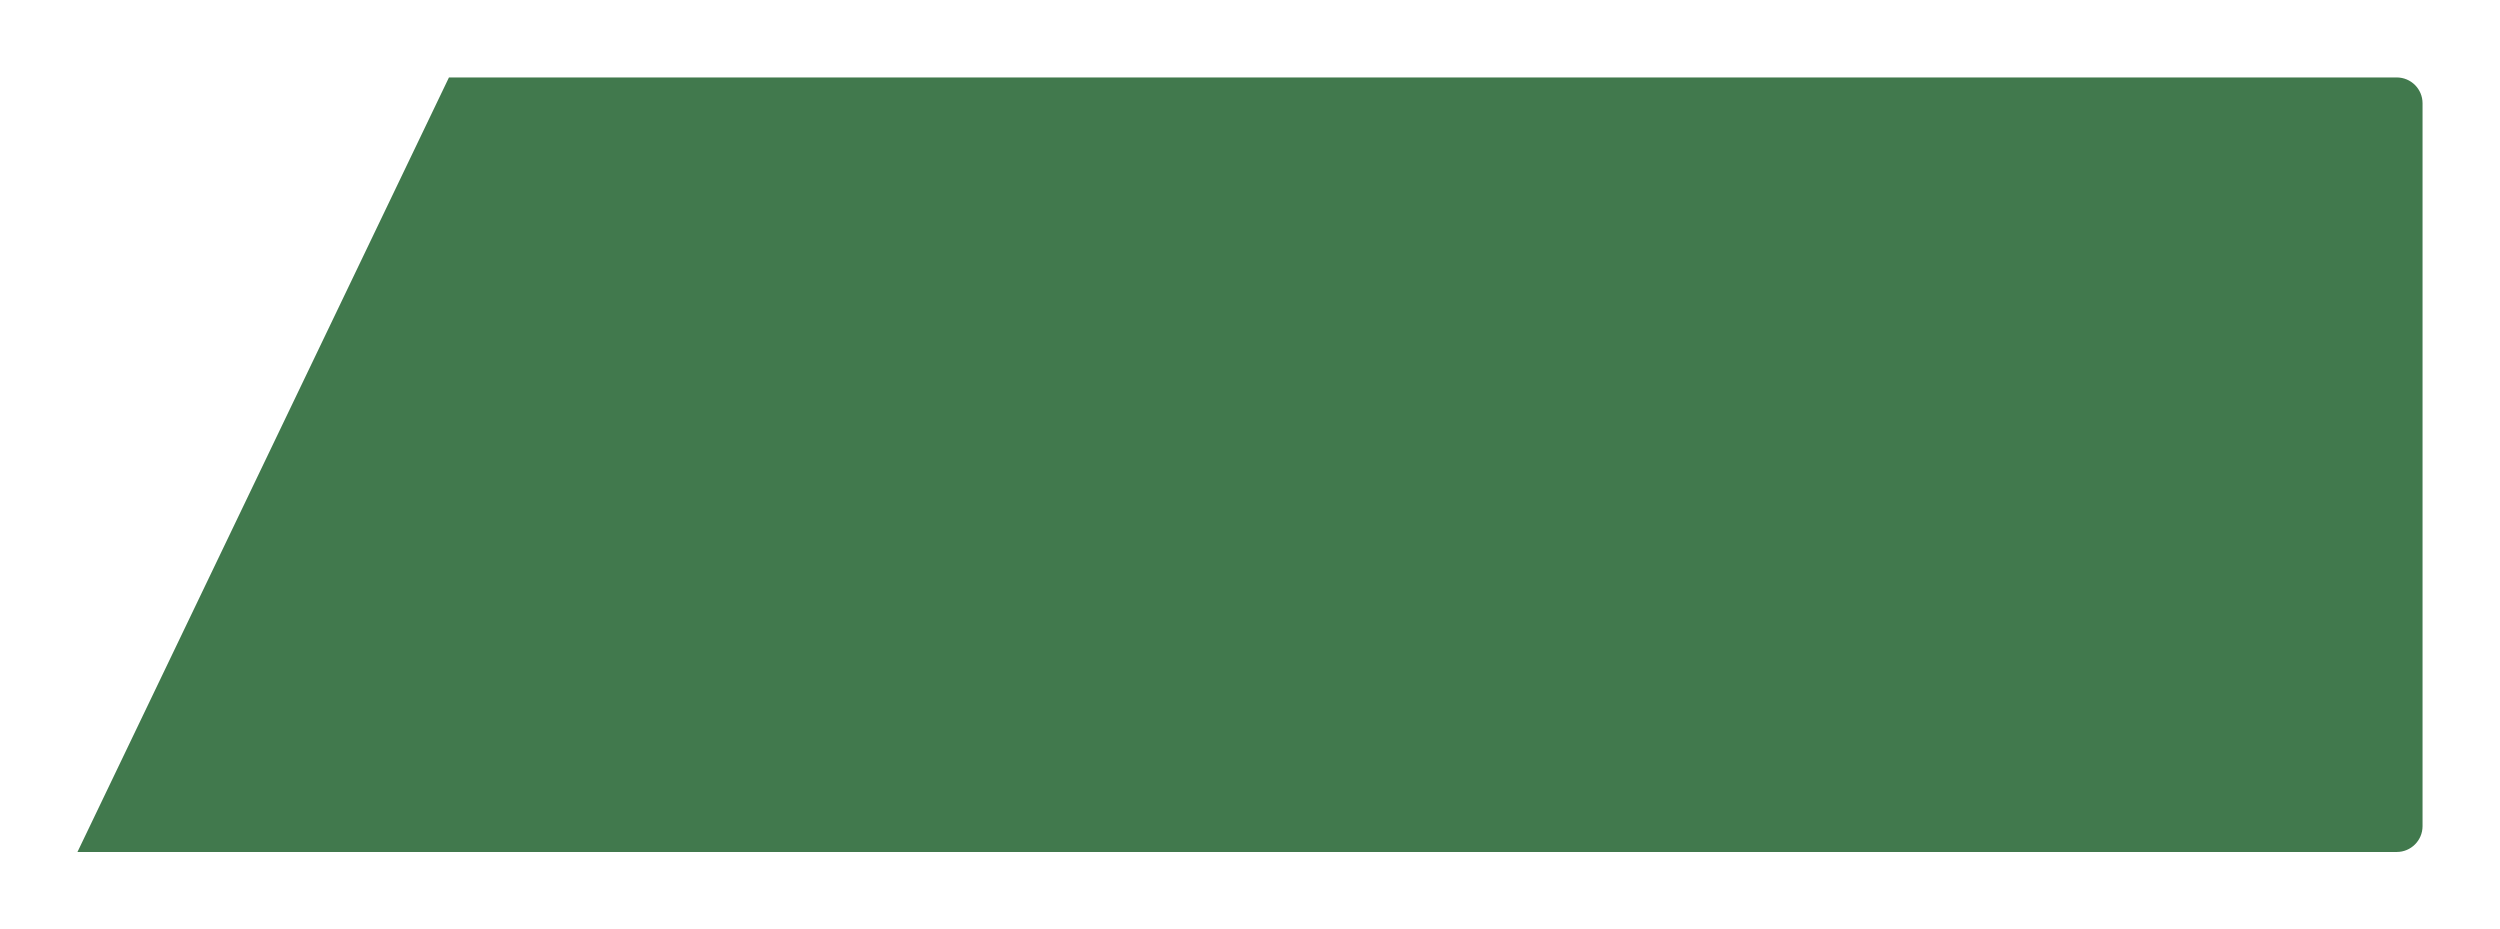 <?xml version="1.0" encoding="UTF-8"?> <svg xmlns="http://www.w3.org/2000/svg" width="581" height="216" viewBox="0 0 581 216" fill="none"> <g filter="url(#filter0_d_1155_417)"> <path d="M101.337 14H554C557.314 14 560 16.686 560 20V188C560 191.314 557.314 194 554 194H15L101.337 14Z" fill="#41794D"></path> </g> <defs> <filter id="filter0_d_1155_417" x="0" y="0" width="581" height="216" filterUnits="userSpaceOnUse" color-interpolation-filters="sRGB"> <feFlood flood-opacity="0" result="BackgroundImageFix"></feFlood> <feColorMatrix in="SourceAlpha" type="matrix" values="0 0 0 0 0 0 0 0 0 0 0 0 0 0 0 0 0 0 127 0" result="hardAlpha"></feColorMatrix> <feOffset dx="3" dy="4"></feOffset> <feGaussianBlur stdDeviation="9"></feGaussianBlur> <feComposite in2="hardAlpha" operator="out"></feComposite> <feColorMatrix type="matrix" values="0 0 0 0 0 0 0 0 0 0 0 0 0 0 0 0 0 0 0.2 0"></feColorMatrix> <feBlend mode="normal" in2="BackgroundImageFix" result="effect1_dropShadow_1155_417"></feBlend> <feBlend mode="normal" in="SourceGraphic" in2="effect1_dropShadow_1155_417" result="shape"></feBlend> </filter> </defs> </svg> 